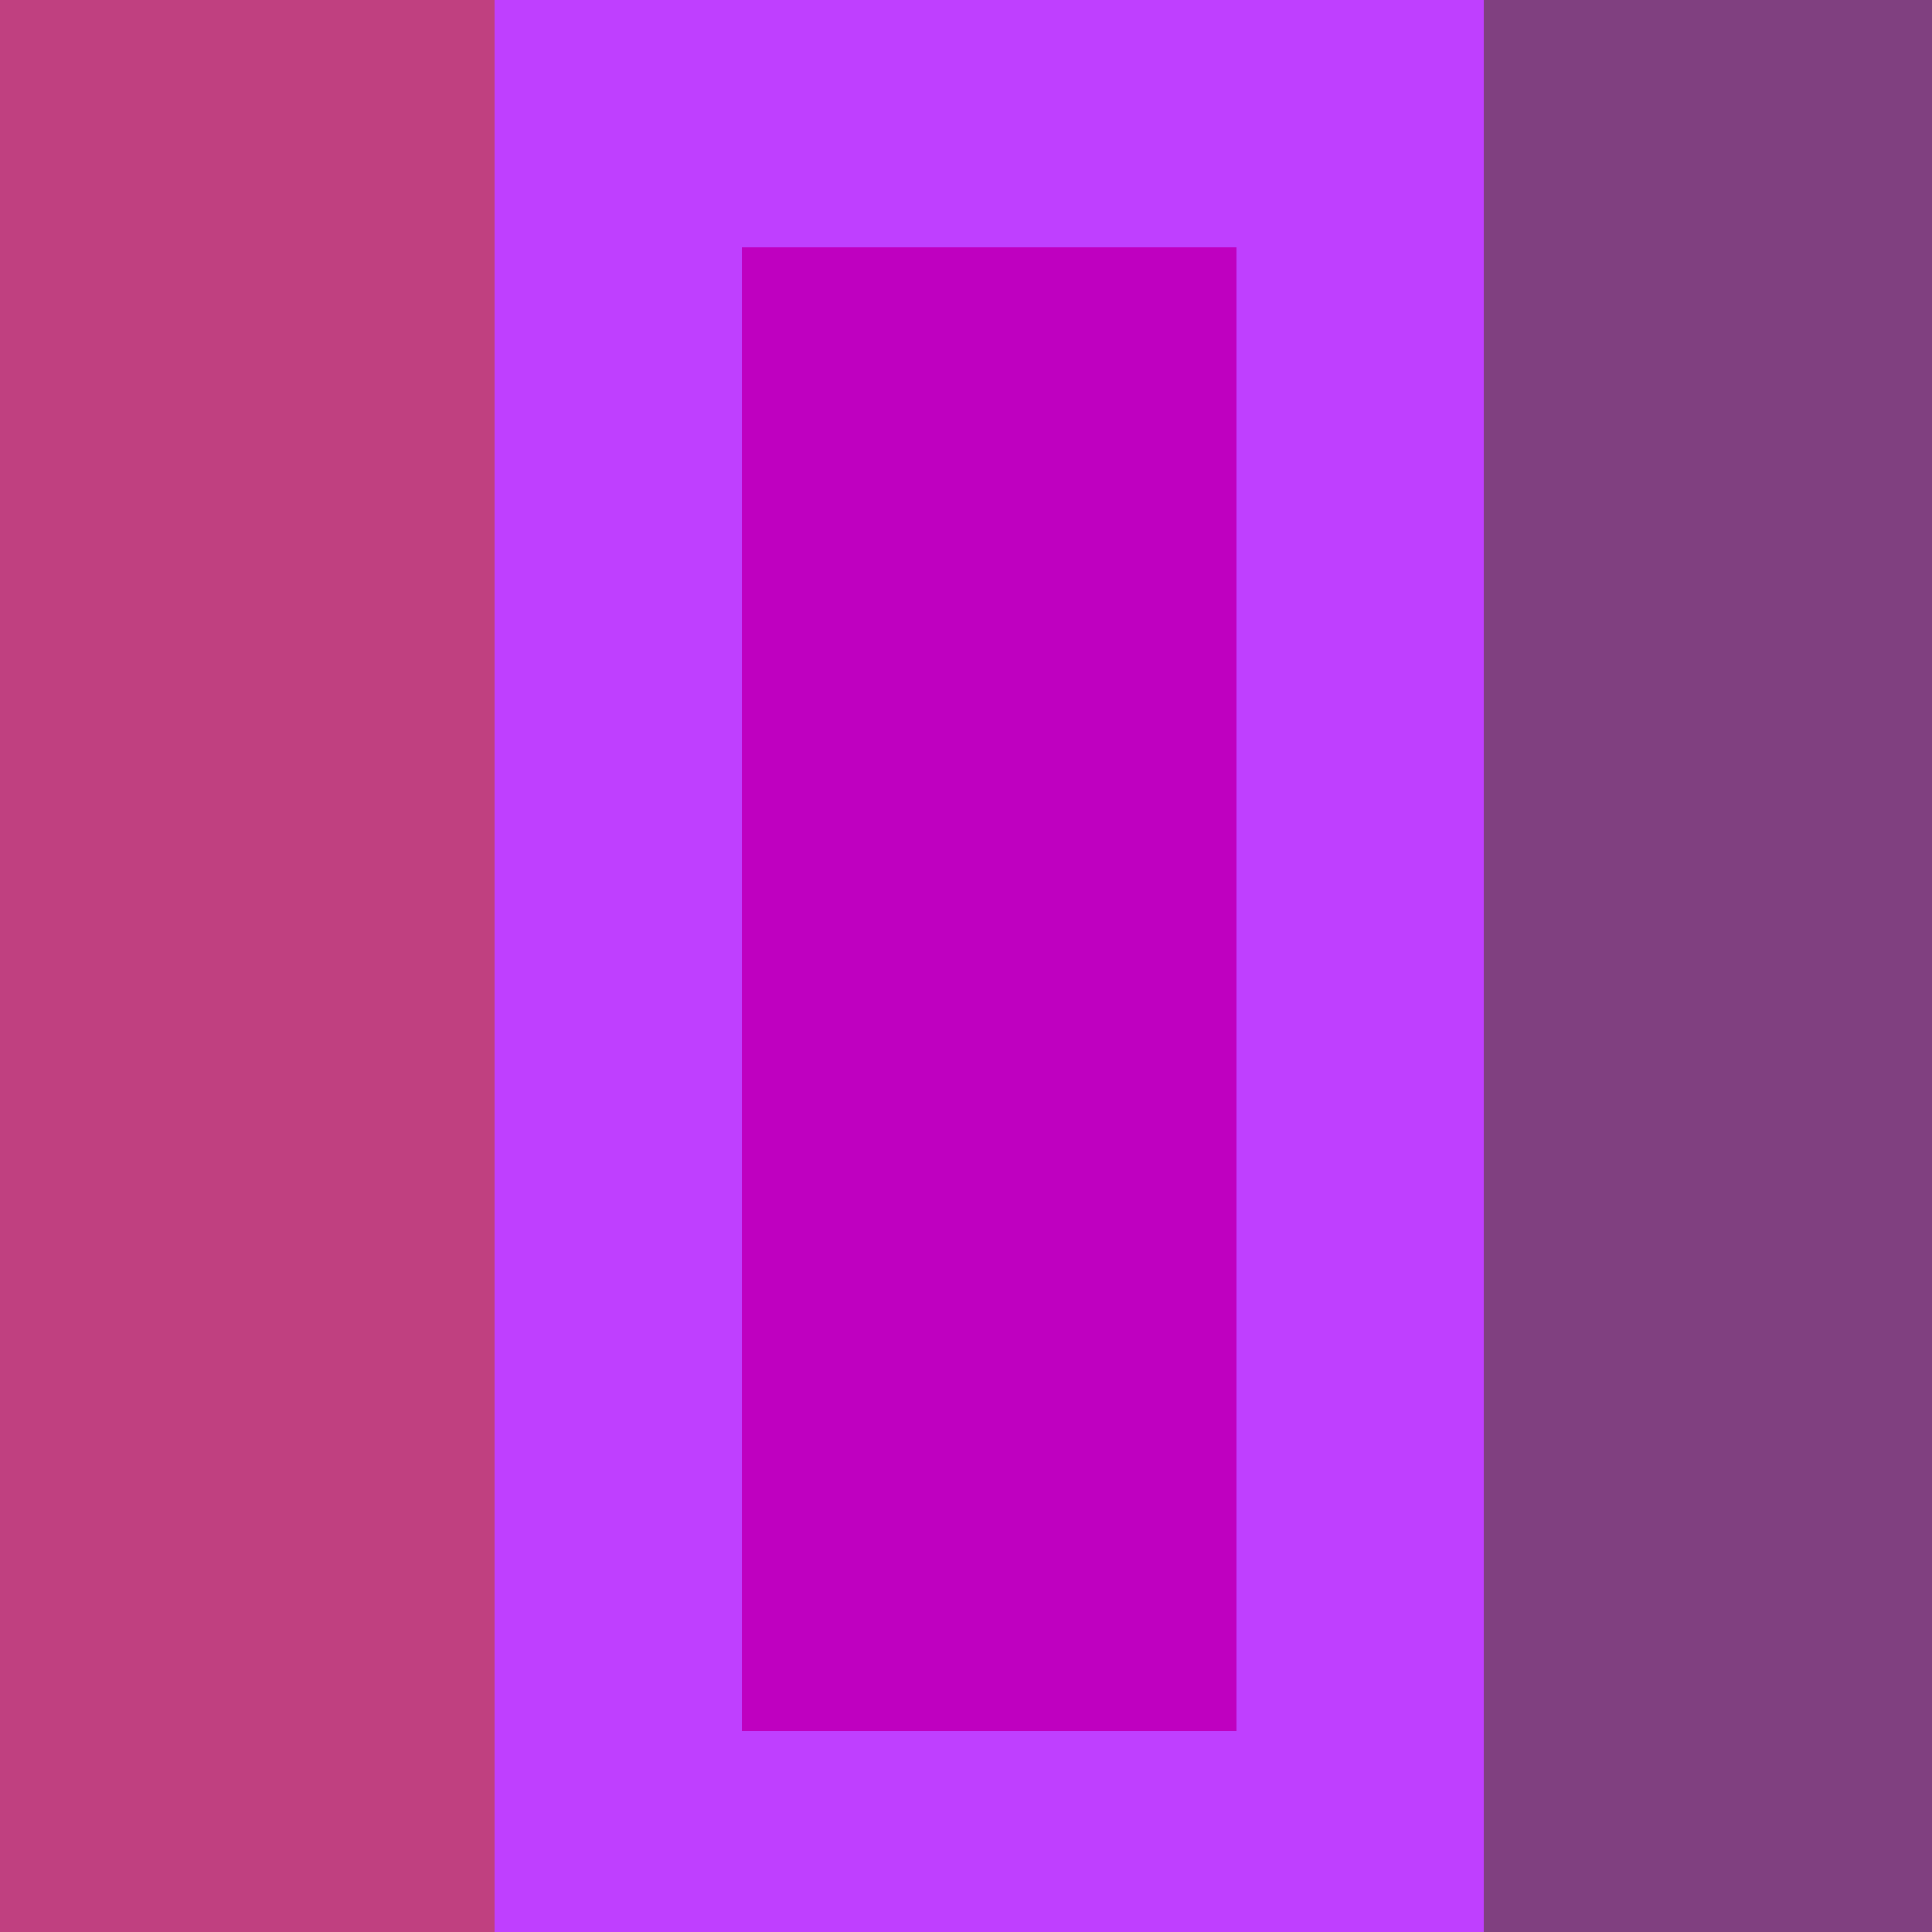 <!--

Generated by DrawGPT.
Free, open source, AI generated images in SVG, PNG, and HTML Canvas format.
https://drawgpt.ai

Created: 2023-11-28T18:19:25.639Z
Link: https://drawgpt.ai/prompt/126693/

-->
<svg xmlns="http://www.w3.org/2000/svg" xmlns:xlink="http://www.w3.org/1999/xlink" width="500" height="500"><defs/><g><rect fill="black" stroke="none" x="0" y="0" width="512" height="512"/><path fill="white" stroke="none" paint-order="stroke fill markers" d=" M 256 0 L 384 0 L 384 512 L 128 512 L 128 0 Z"/><path fill="red" stroke="none" paint-order="stroke fill markers" d=" M 192 64 L 320 64 L 320 448 L 192 448 Z"/><path fill="rgb(255,255,0)" stroke="none" paint-order="stroke fill markers" d=" M 0 0 L 128 0 L 128 512 L 0 512 Z" fill-opacity="0.5"/><path fill="rgb(0,255,0)" stroke="none" paint-order="stroke fill markers" d=" M 384 0 L 512 0 L 512 512 L 384 512 Z" fill-opacity="0.5"/><path fill="rgb(0,0,255)" stroke="none" paint-order="stroke fill markers" d=" M 128 0 L 384 0 L 384 512 L 128 512 Z" fill-opacity="0.5"/><path fill="rgb(255,0,255)" stroke="none" paint-order="stroke fill markers" d=" M 0 0 L 512 0 L 512 512 L 0 512 Z" fill-opacity="0.5"/></g></svg>